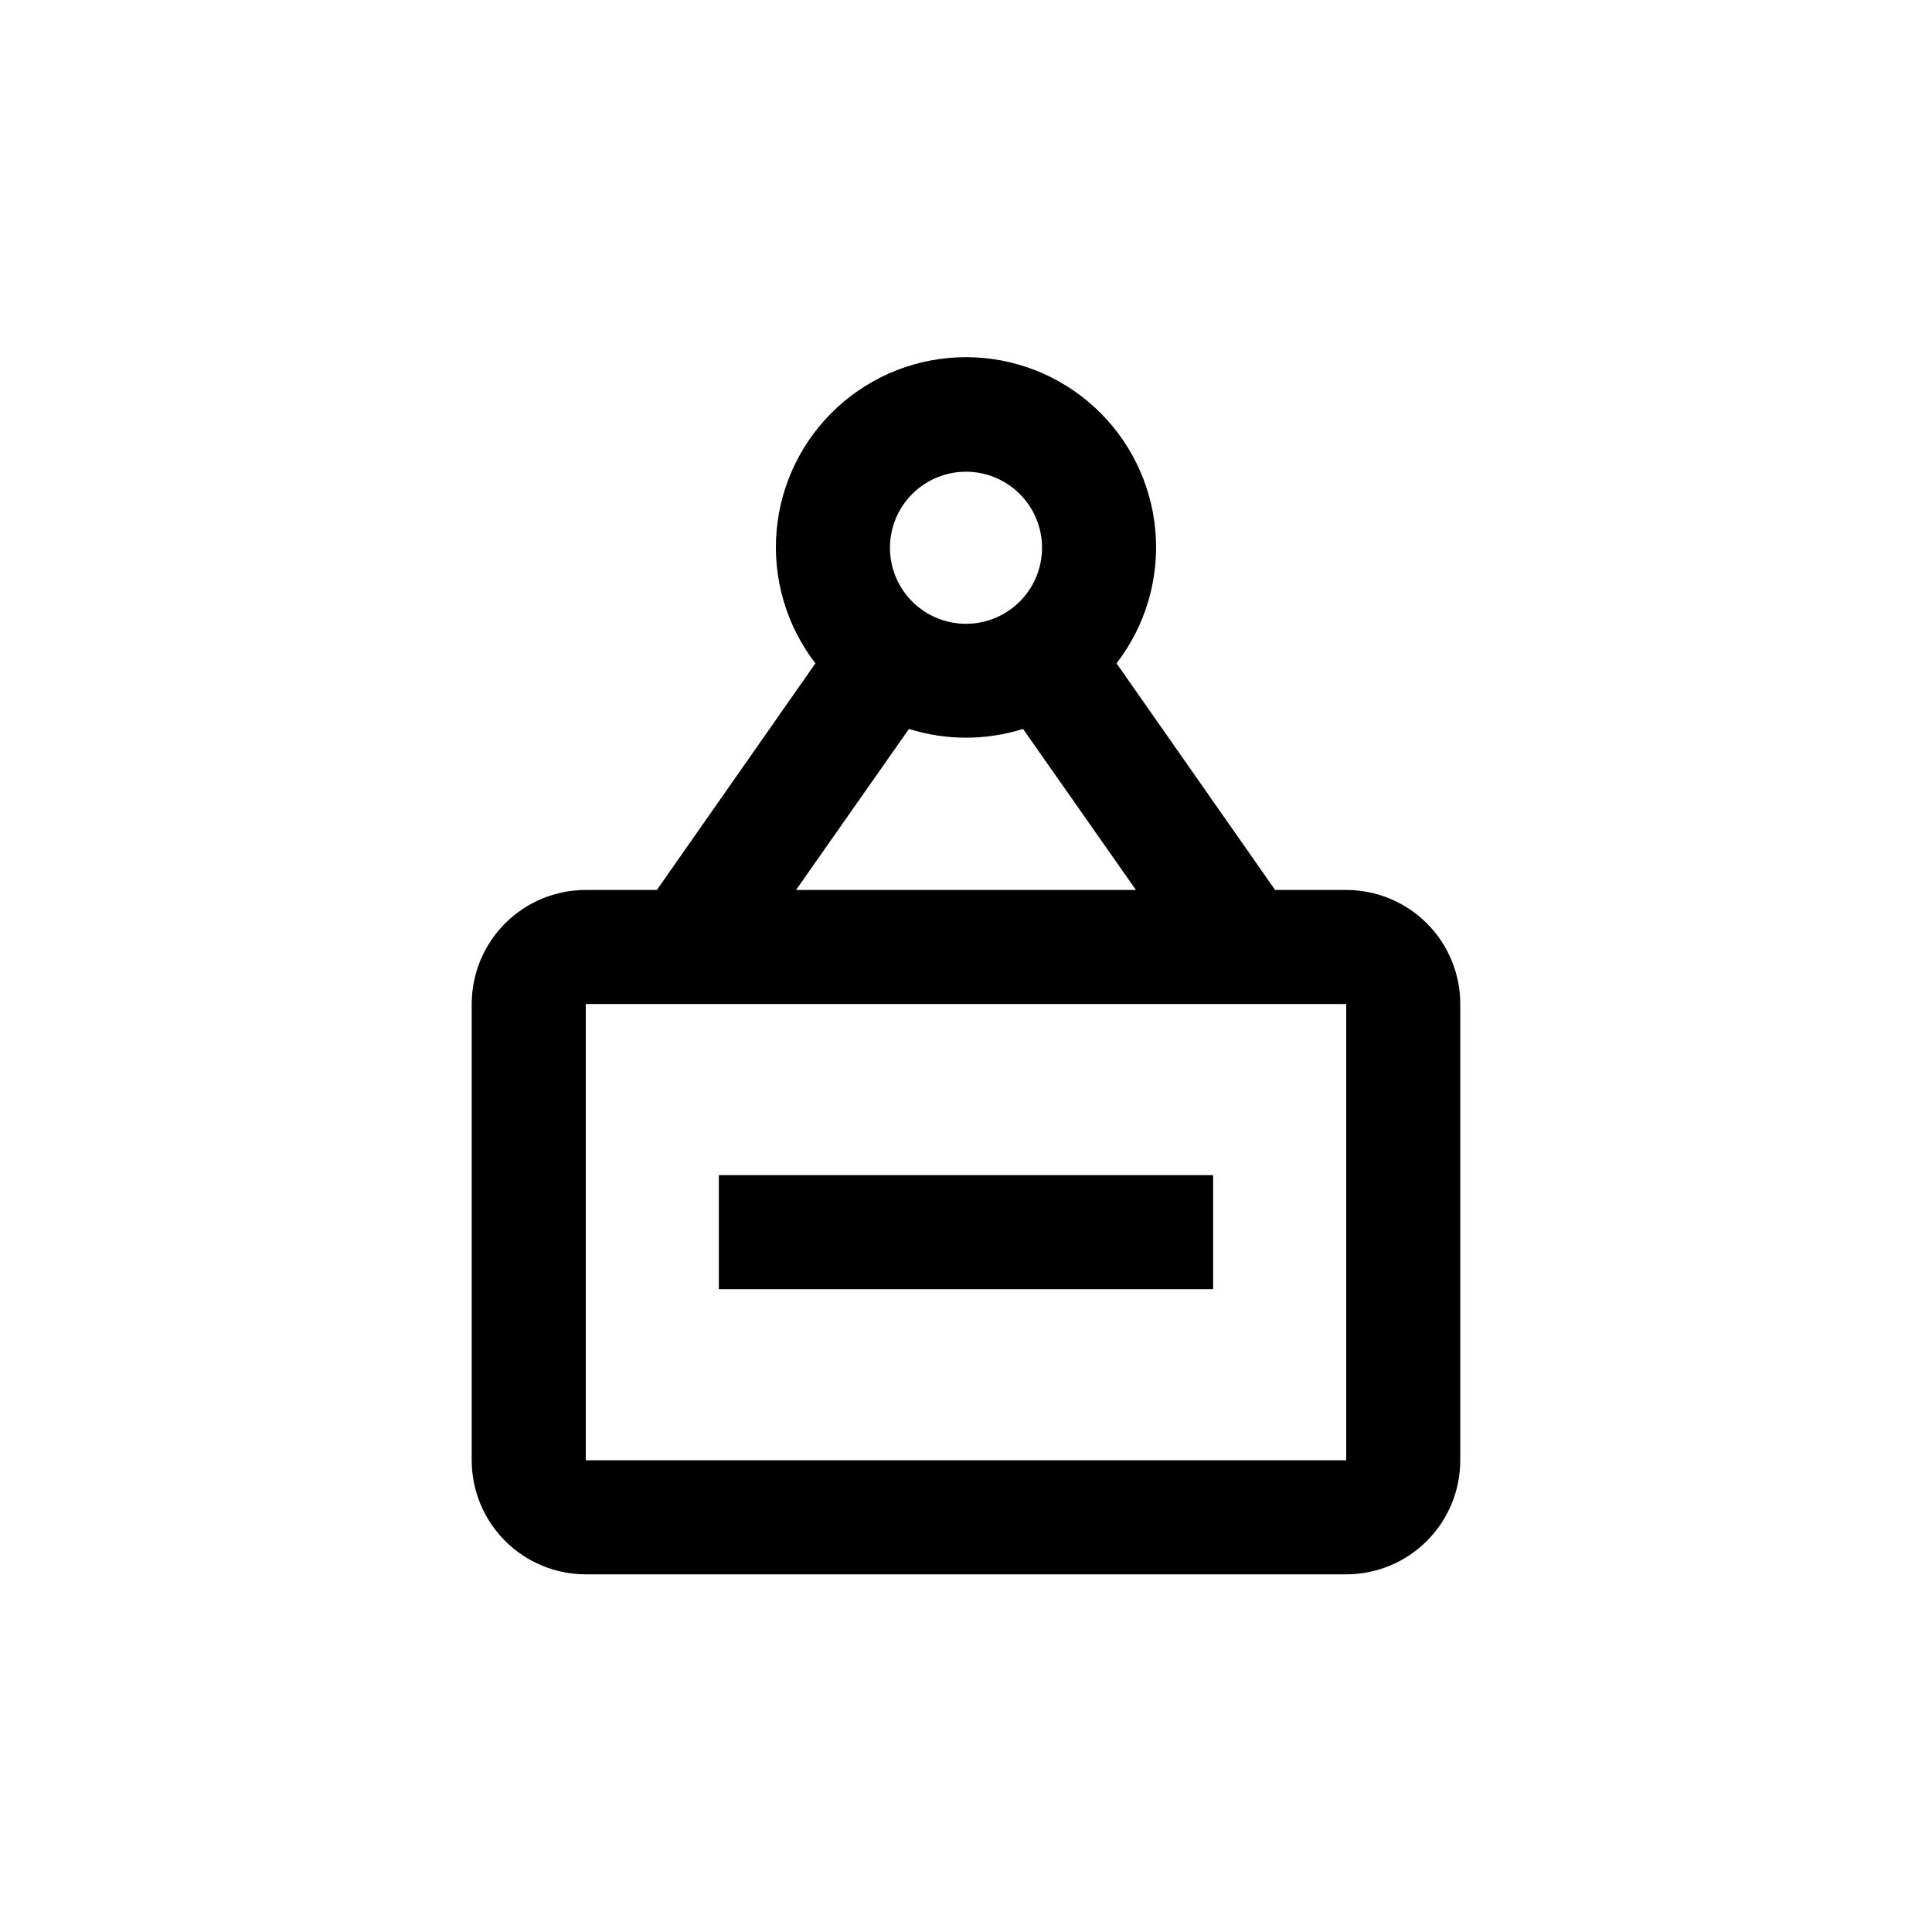 <?xml version="1.0" encoding="UTF-8"?>
<!-- Uploaded to: ICON Repo, www.iconrepo.com, Generator: ICON Repo Mixer Tools -->
<svg fill="#000000" width="800px" height="800px" version="1.1" viewBox="144 144 512 512" xmlns="http://www.w3.org/2000/svg">
 <g>
  <path d="m299.24 379.85c-8.02 0-15.707 3.184-21.375 8.852-5.672 5.668-8.855 13.359-8.855 21.375v120.91c0 8.02 3.184 15.707 8.855 21.375 5.668 5.668 13.355 8.855 21.375 8.855h201.52c8.016 0 15.703-3.188 21.375-8.855 5.668-5.668 8.852-13.355 8.852-21.375v-120.91c0-8.016-3.184-15.707-8.852-21.375-5.672-5.668-13.359-8.852-21.375-8.852h-18.844l-42.02-60.055c7.703-9.992 11.375-22.508 10.297-35.078-1.082-12.566-6.84-24.273-16.133-32.801-9.293-8.531-21.449-13.262-34.062-13.262-12.617 0-24.773 4.731-34.066 13.262-9.293 8.527-15.051 20.234-16.129 32.801-1.082 12.57 2.59 25.086 10.293 35.078l-42.02 60.055zm201.52 151.14h-201.52v-120.91h201.52zm-100.76-261.98c5.344 0 10.469 2.125 14.25 5.902 3.777 3.781 5.902 8.906 5.902 14.25s-2.125 10.473-5.902 14.25c-3.781 3.781-8.906 5.902-14.25 5.902-5.348 0-10.473-2.121-14.25-5.902-3.781-3.777-5.902-8.906-5.902-14.25s2.121-10.469 5.902-14.25c3.777-3.777 8.902-5.902 14.25-5.902zm-15.117 68.164c9.84 3.098 20.391 3.098 30.23 0l29.926 42.676h-90.082z"/>
  <path d="m334.5 455.42h130.99v30.23h-130.99z"/>
 </g>
</svg>